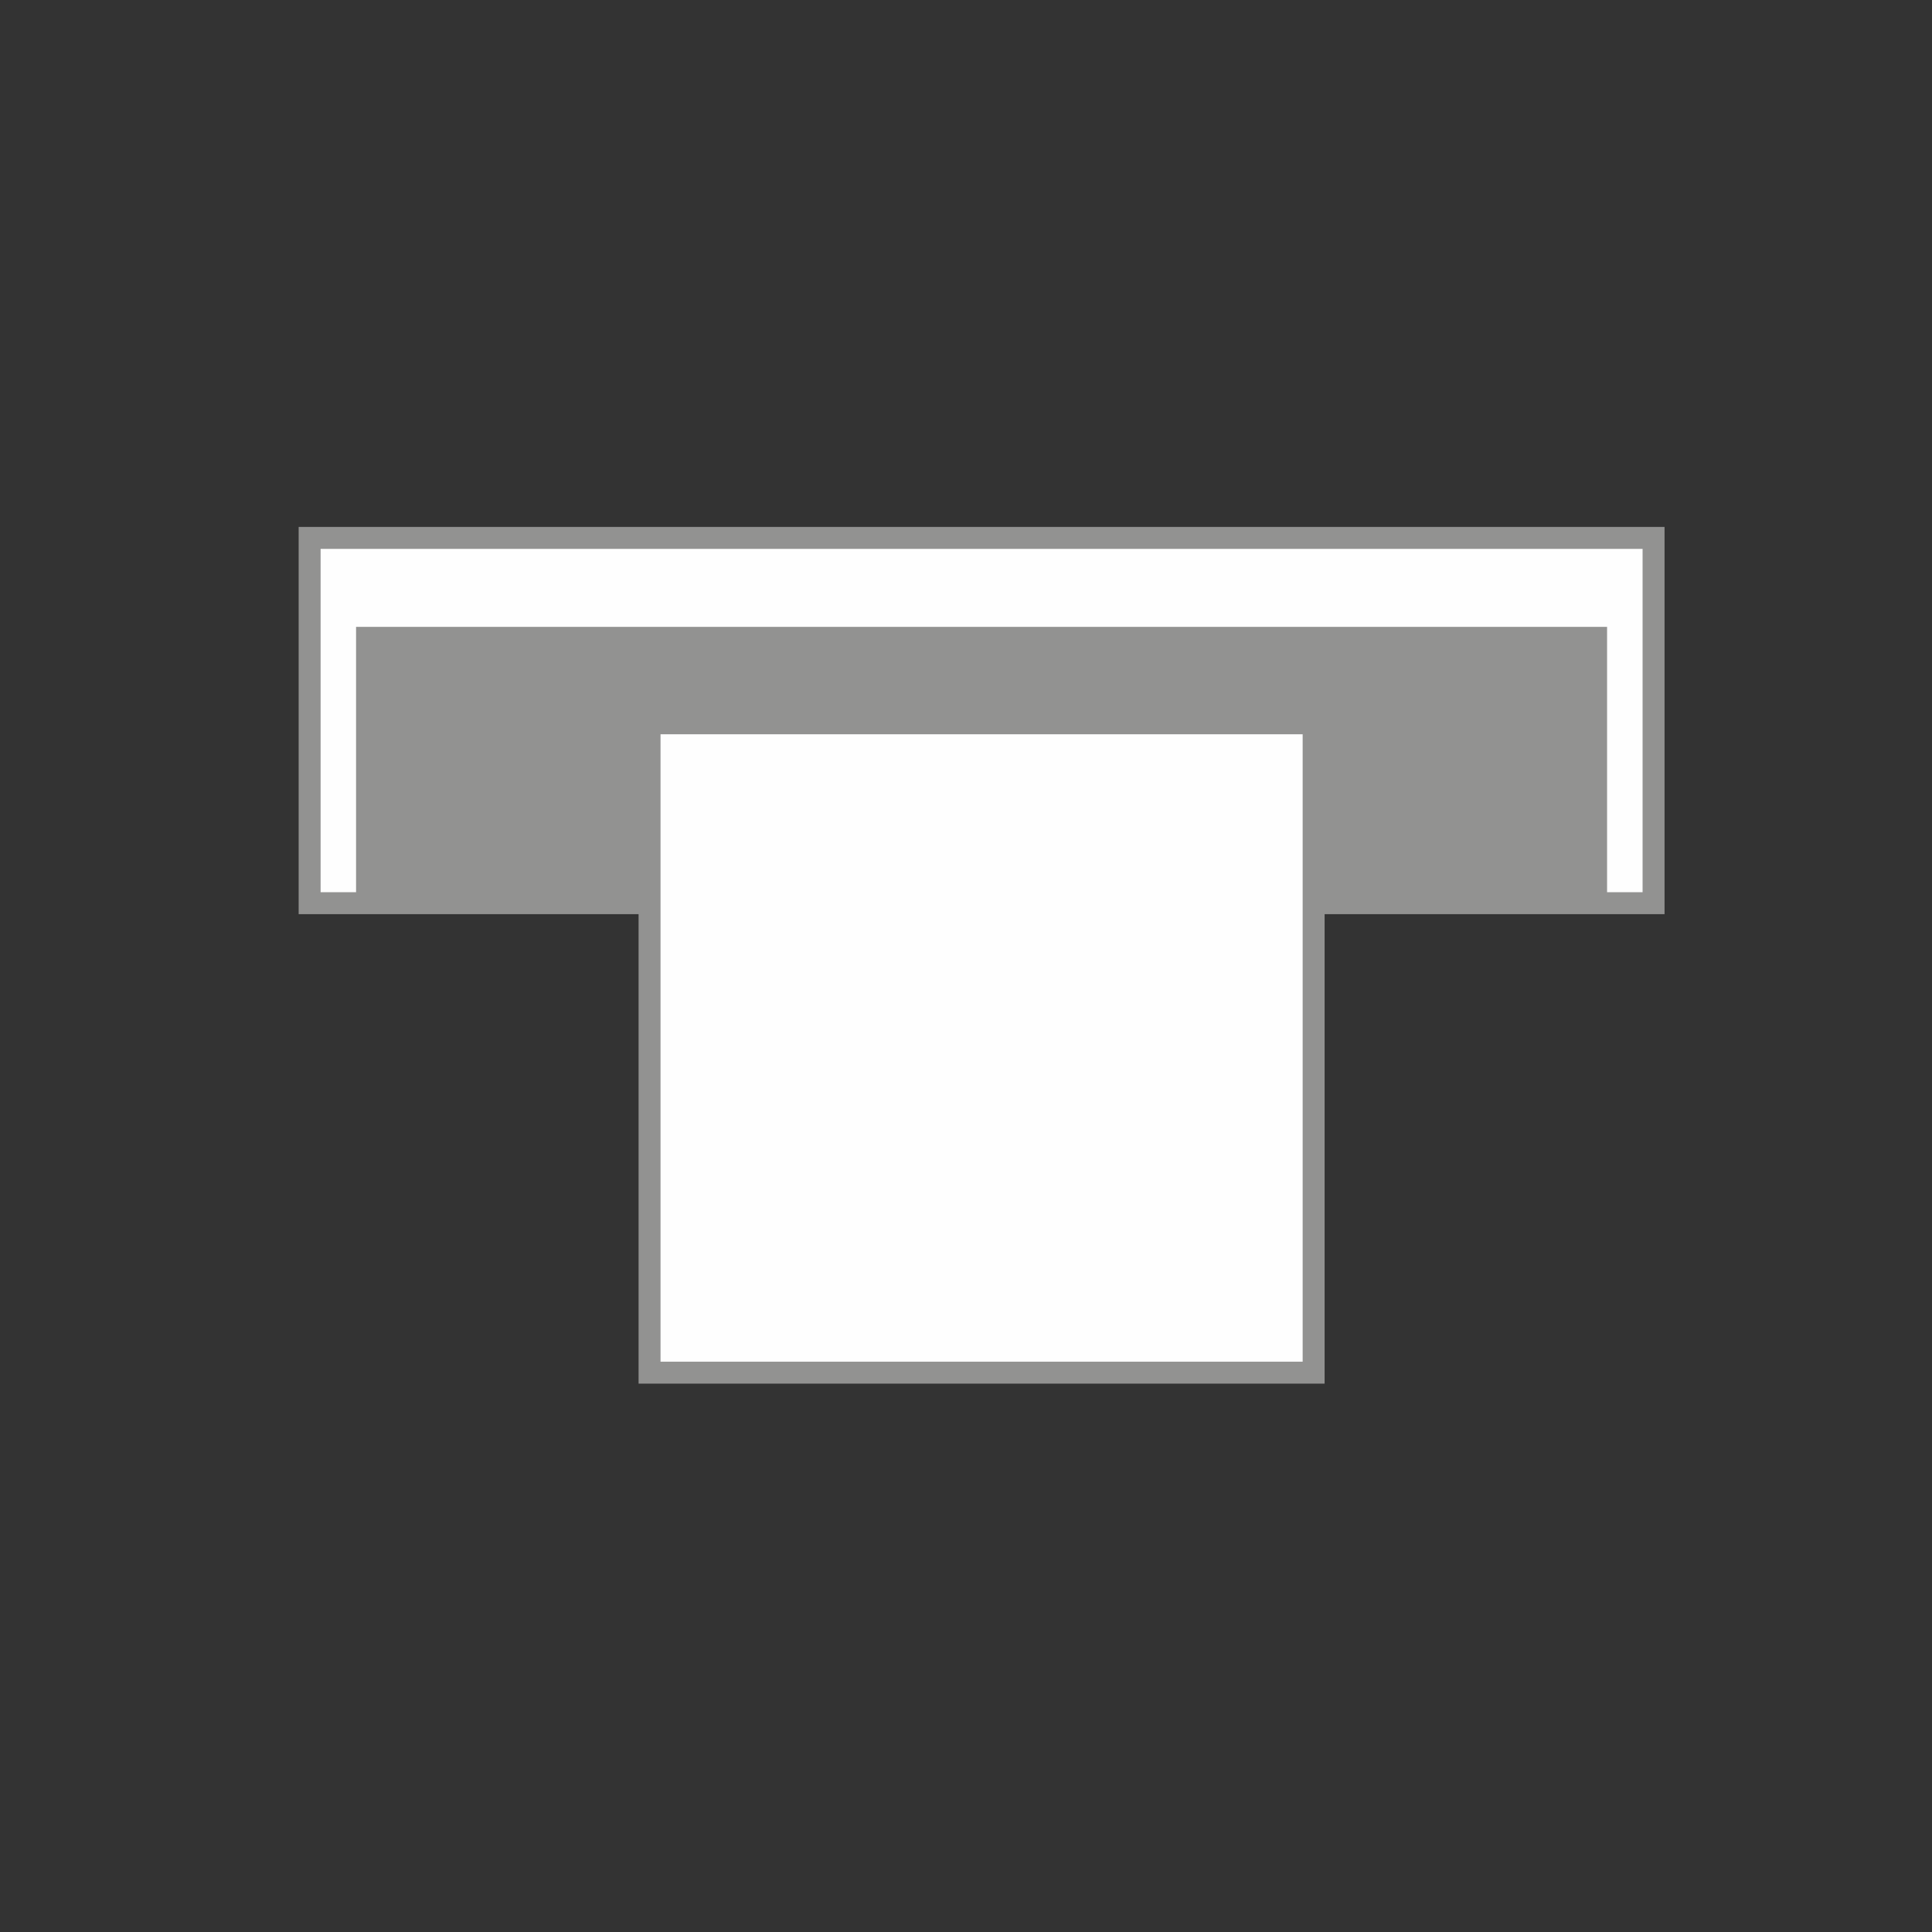 <?xml version="1.0" encoding="UTF-8"?>
<svg width="110px" height="110px" viewBox="0 0 110 110" version="1.1" xmlns="http://www.w3.org/2000/svg" xmlns:xlink="http://www.w3.org/1999/xlink">
    <rect x="0" y="0" width="110" height="110" fill="#333333" stroke="none"/>
    <!-- Generator: Sketch 51.3 (57544) - http://www.bohemiancoding.com/sketch -->
    <title>2000-custom-printer</title>
    <desc>Created with Sketch.</desc>
    <defs></defs>
    <g id="2000-custom-printer" stroke="none" stroke-width="1" fill="none" fill-rule="evenodd">
        <g id="Group-8" transform="translate(17, 30)">
            <polygon id="Fill-1" fill="#FEFEFE" points="0.471 21.581 77.306 21.581 77.306 0.466 0.471 0.466"></polygon>
            <polygon id="Stroke-2" stroke="#929291" stroke-width="1.25" points="0.629 21.424 77.147 21.424 77.147 0.626 0.629 0.626"></polygon>
            <polygon id="Fill-4" fill="#929291" points="3.273 21.581 74.5 21.581 74.5 5.691 3.273 5.691"></polygon>
            <polygon id="Fill-5" fill="#FEFEFE" points="19.986 48.154 57.793 48.154 57.793 11.181 19.986 11.181"></polygon>
            <polygon id="Stroke-6" stroke="#929291" stroke-width="1.25" points="19.983 48.154 57.793 48.154 57.793 11.181 19.983 11.181"></polygon>
        </g>
    </g>
</svg>